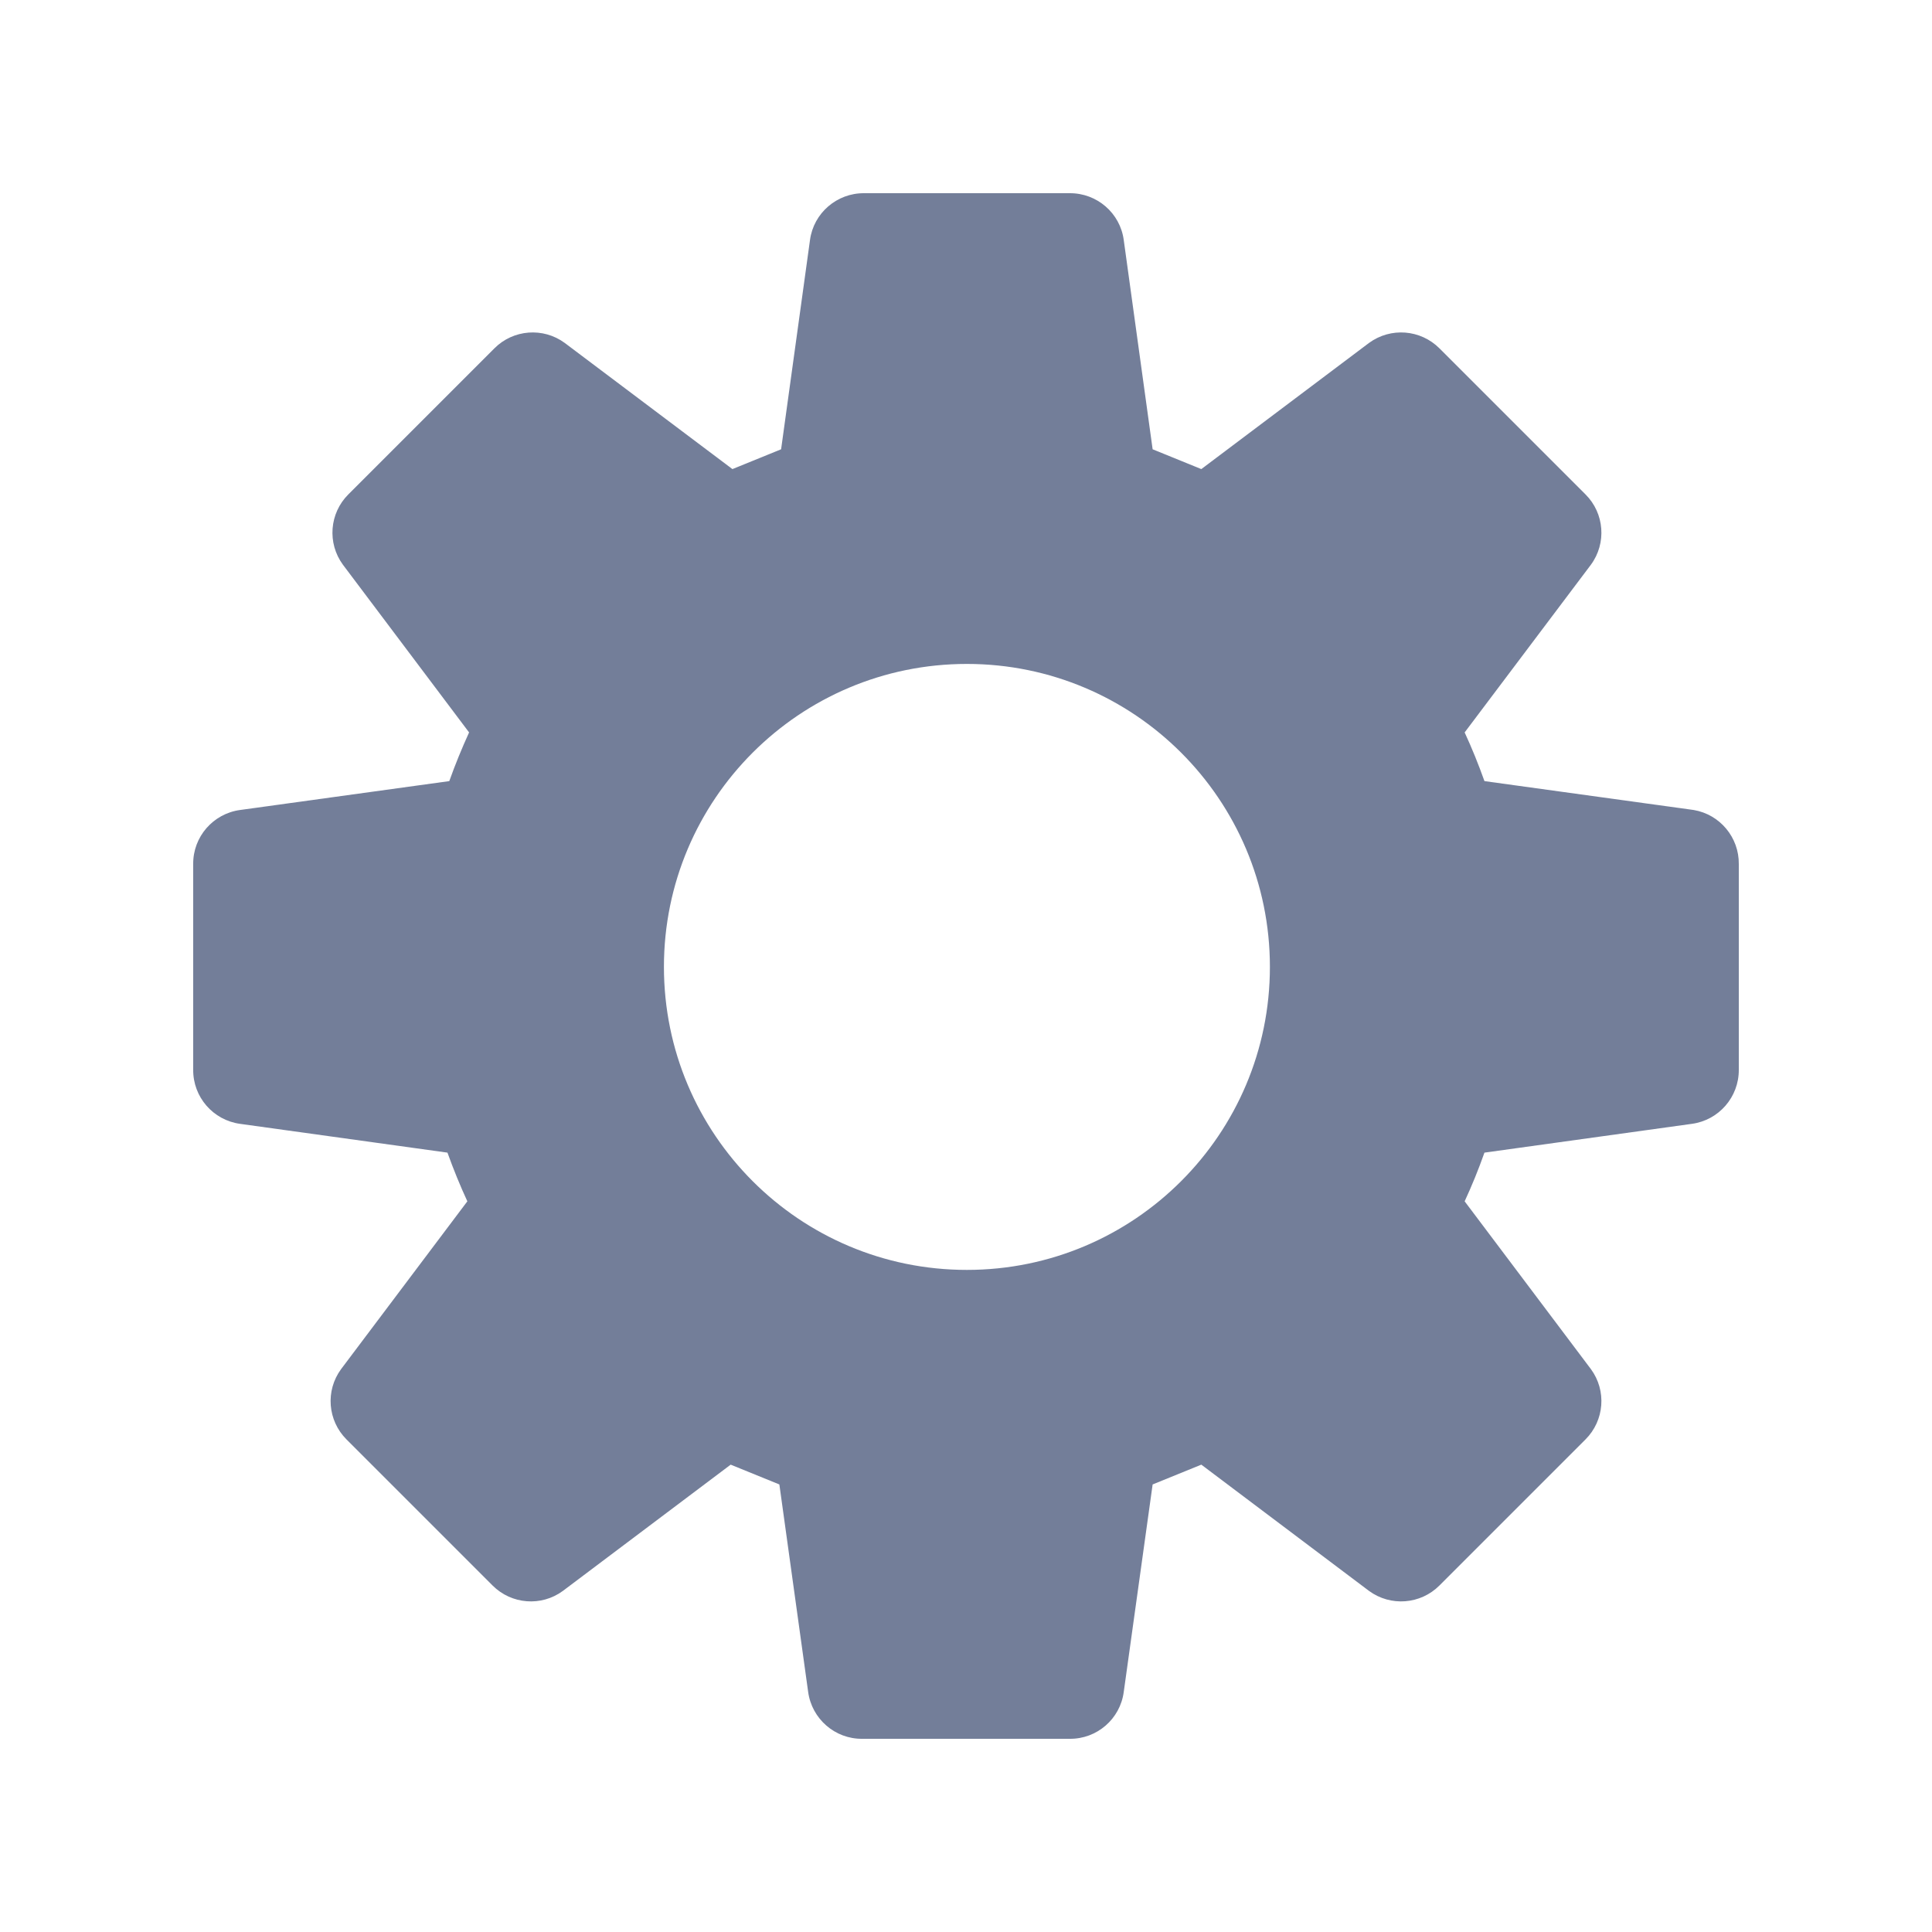 <svg width="20" height="20" viewBox="0 0 20 20" fill="none" xmlns="http://www.w3.org/2000/svg">
<path fill-rule="evenodd" clip-rule="evenodd" d="M10.009 13.146C8.277 13.146 6.873 11.742 6.873 10.009C6.873 8.277 8.277 6.873 10.009 6.873C11.741 6.873 13.146 8.277 13.146 10.009C13.146 11.742 11.741 13.146 10.009 13.146ZM15.367 8.086C15.305 7.912 15.237 7.744 15.162 7.582L16.469 5.846C16.633 5.623 16.609 5.313 16.413 5.118L14.901 3.606C14.705 3.41 14.396 3.386 14.172 3.55L12.436 4.856L11.932 4.651L11.633 2.485C11.596 2.206 11.356 1.998 11.073 2H8.945C8.663 1.998 8.422 2.206 8.385 2.485L8.086 4.651L7.582 4.856L5.846 3.55C5.623 3.386 5.313 3.41 5.118 3.606L3.606 5.118C3.41 5.313 3.386 5.623 3.55 5.846L4.856 7.582C4.782 7.744 4.713 7.912 4.651 8.086L2.485 8.385C2.206 8.423 1.997 8.663 2 8.945V11.073C1.997 11.356 2.206 11.596 2.485 11.634L4.632 11.932C4.695 12.107 4.763 12.274 4.838 12.436L3.531 14.173C3.367 14.396 3.391 14.705 3.587 14.901L5.099 16.413C5.295 16.609 5.604 16.633 5.827 16.469L7.564 15.162L8.068 15.367L8.366 17.515C8.404 17.794 8.644 18.003 8.926 18H11.073C11.356 18.003 11.596 17.794 11.633 17.515L11.932 15.367L12.436 15.162L14.172 16.469C14.396 16.633 14.705 16.609 14.901 16.413L16.413 14.901C16.609 14.705 16.633 14.396 16.469 14.173L15.162 12.436C15.237 12.274 15.305 12.107 15.367 11.932L17.514 11.634C17.794 11.596 18.002 11.356 18 11.073V8.945C18.003 8.669 17.805 8.431 17.533 8.385L15.367 8.086Z" fill="#737E99"/>
</svg>
